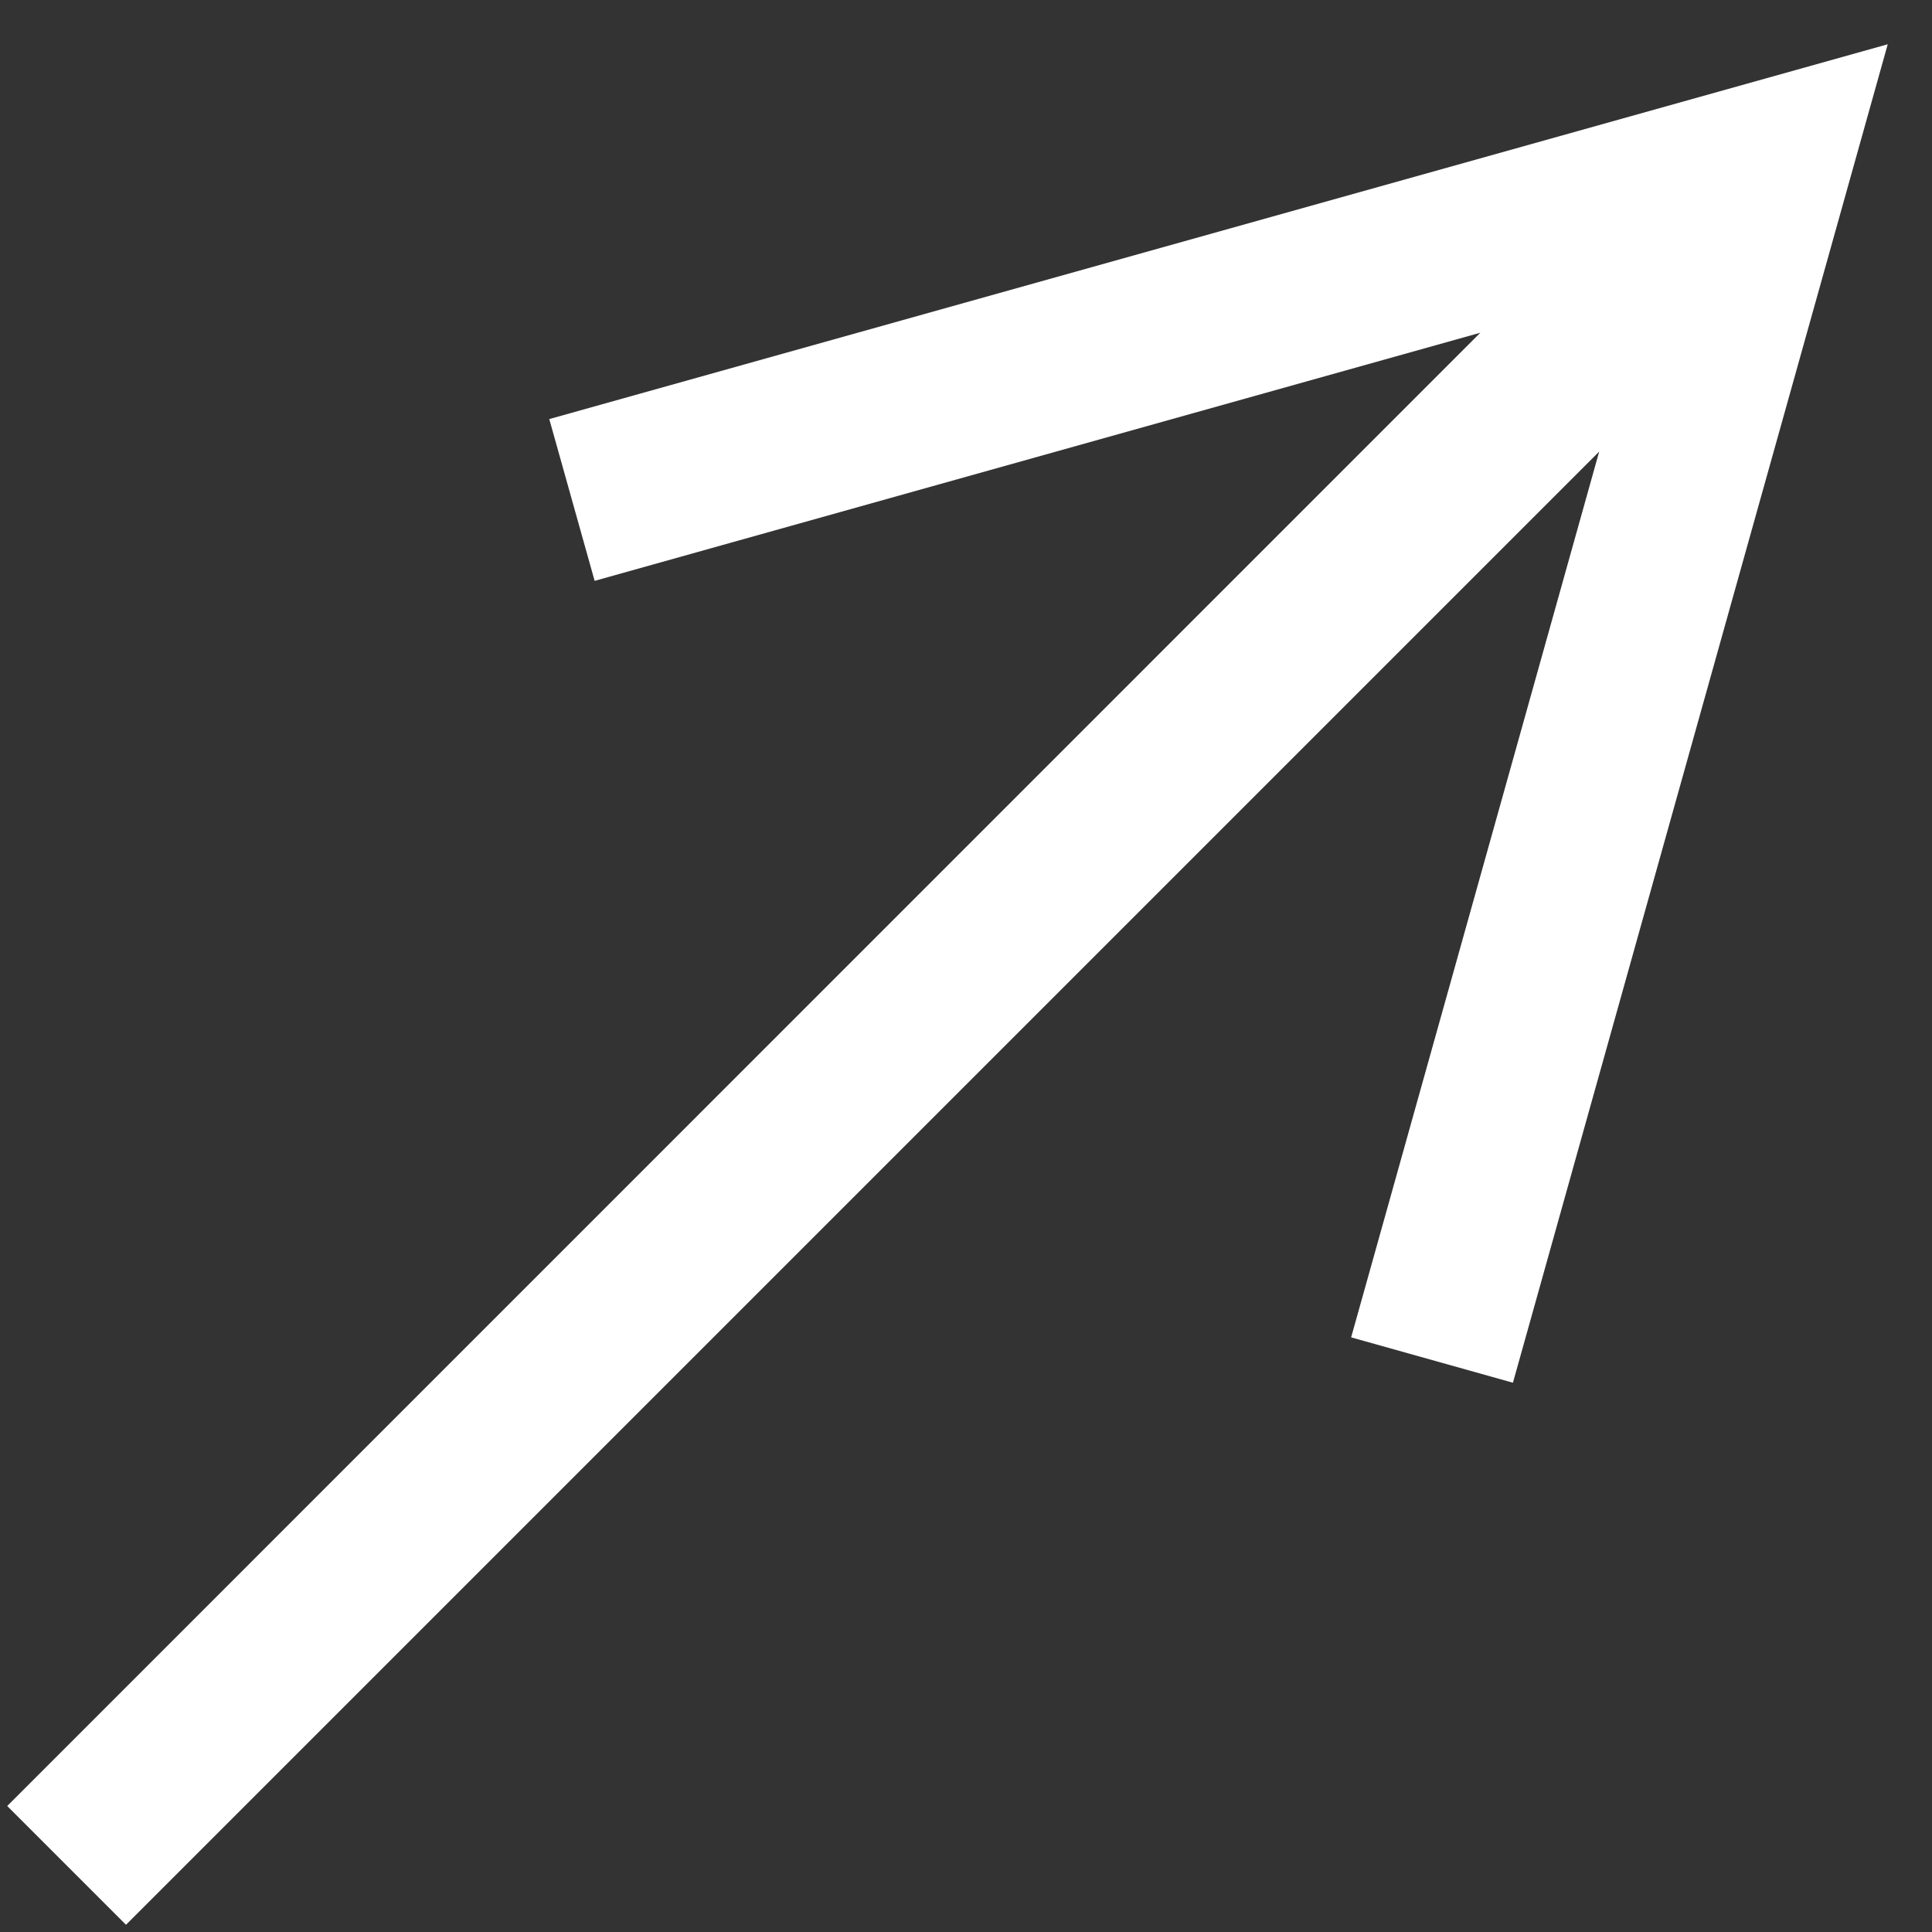 <?xml version="1.0" encoding="UTF-8"?>
<svg width="23px" height="23px" viewBox="0 0 23 23" version="1.1" xmlns="http://www.w3.org/2000/svg" xmlns:xlink="http://www.w3.org/1999/xlink">
    <rect x="0" y="0" width="23" height="23" fill="#333333" stroke="none"/>
    <!-- Generator: Sketch 61.2 (89653) - https://sketch.com -->
    <title>seeo</title>
    <desc>Created with Sketch.</desc>
    <g id="Page-1" stroke="none" stroke-width="1" fill="none" fill-rule="evenodd">
        <g id="Artboard" fill="#FFFFFF" fill-rule="nonzero">
            <g id="seeo">
                <polygon id="Line-5" points="22.473 0.527 18.011 16.461 16.085 15.921 19.038 5.376 1.5 22.914 0.086 21.5 17.623 3.961 7.079 6.915 6.539 4.989"></polygon>
            </g>
        </g>
    </g>
</svg>